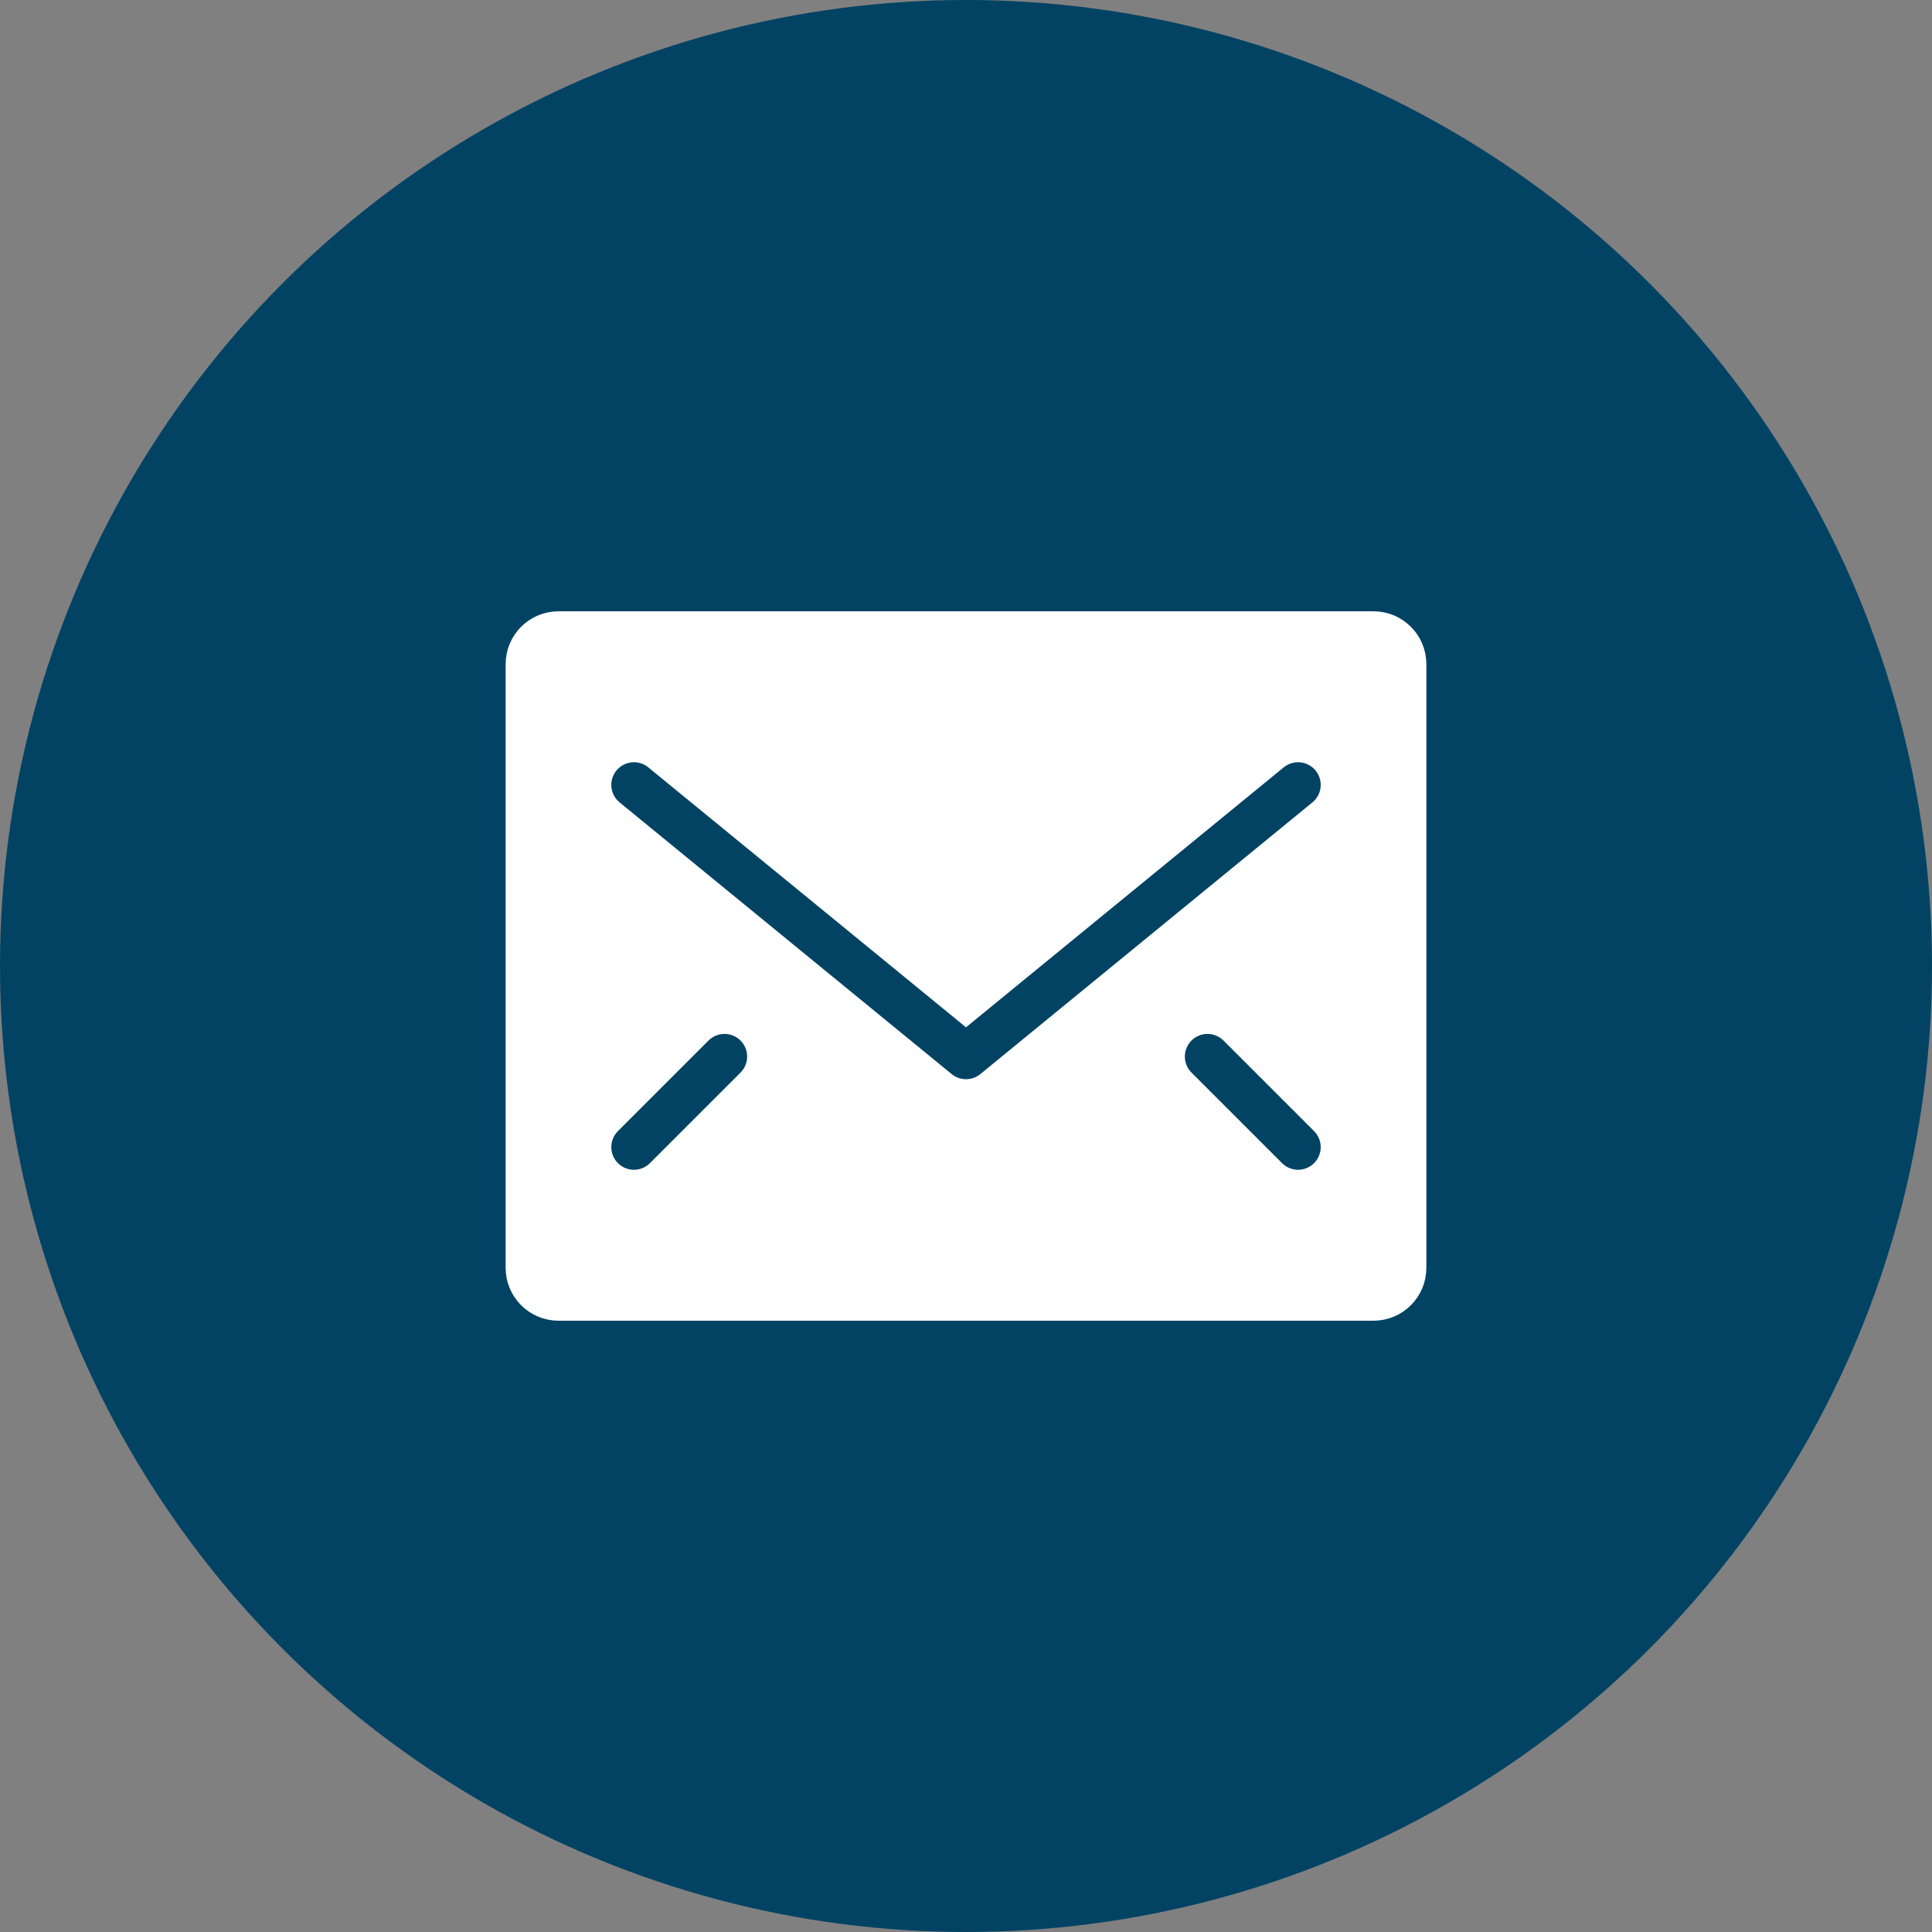 <svg width="64" height="64" viewBox="0 0 64 64" fill="none" xmlns="http://www.w3.org/2000/svg">
<rect x="0" y="0" width="64" height="64" fill="#808080" stroke="none"/>
<circle cx="32" cy="32" r="32" fill="#024364"/>
<path d="M18.5 43C17.948 43 17.5 42.552 17.5 42V22C17.5 21.448 17.948 21 18.5 21H45.5C46.052 21 46.5 21.448 46.5 22V42C46.5 42.552 46.052 43 45.5 43H18.5Z" fill="white" stroke="white" stroke-width="1.5" stroke-miterlimit="10" stroke-linecap="round" stroke-linejoin="round"/>
<path d="M21 26L32 35L43 26" stroke="#024364" stroke-width="1.5" stroke-miterlimit="10" stroke-linecap="round" stroke-linejoin="round"/>
<path d="M21 38L24 35" stroke="#024364" stroke-width="1.5" stroke-miterlimit="10" stroke-linecap="round" stroke-linejoin="round"/>
<path d="M43 38L40 35" stroke="#024364" stroke-width="1.5" stroke-miterlimit="10" stroke-linecap="round" stroke-linejoin="round"/>
</svg>
